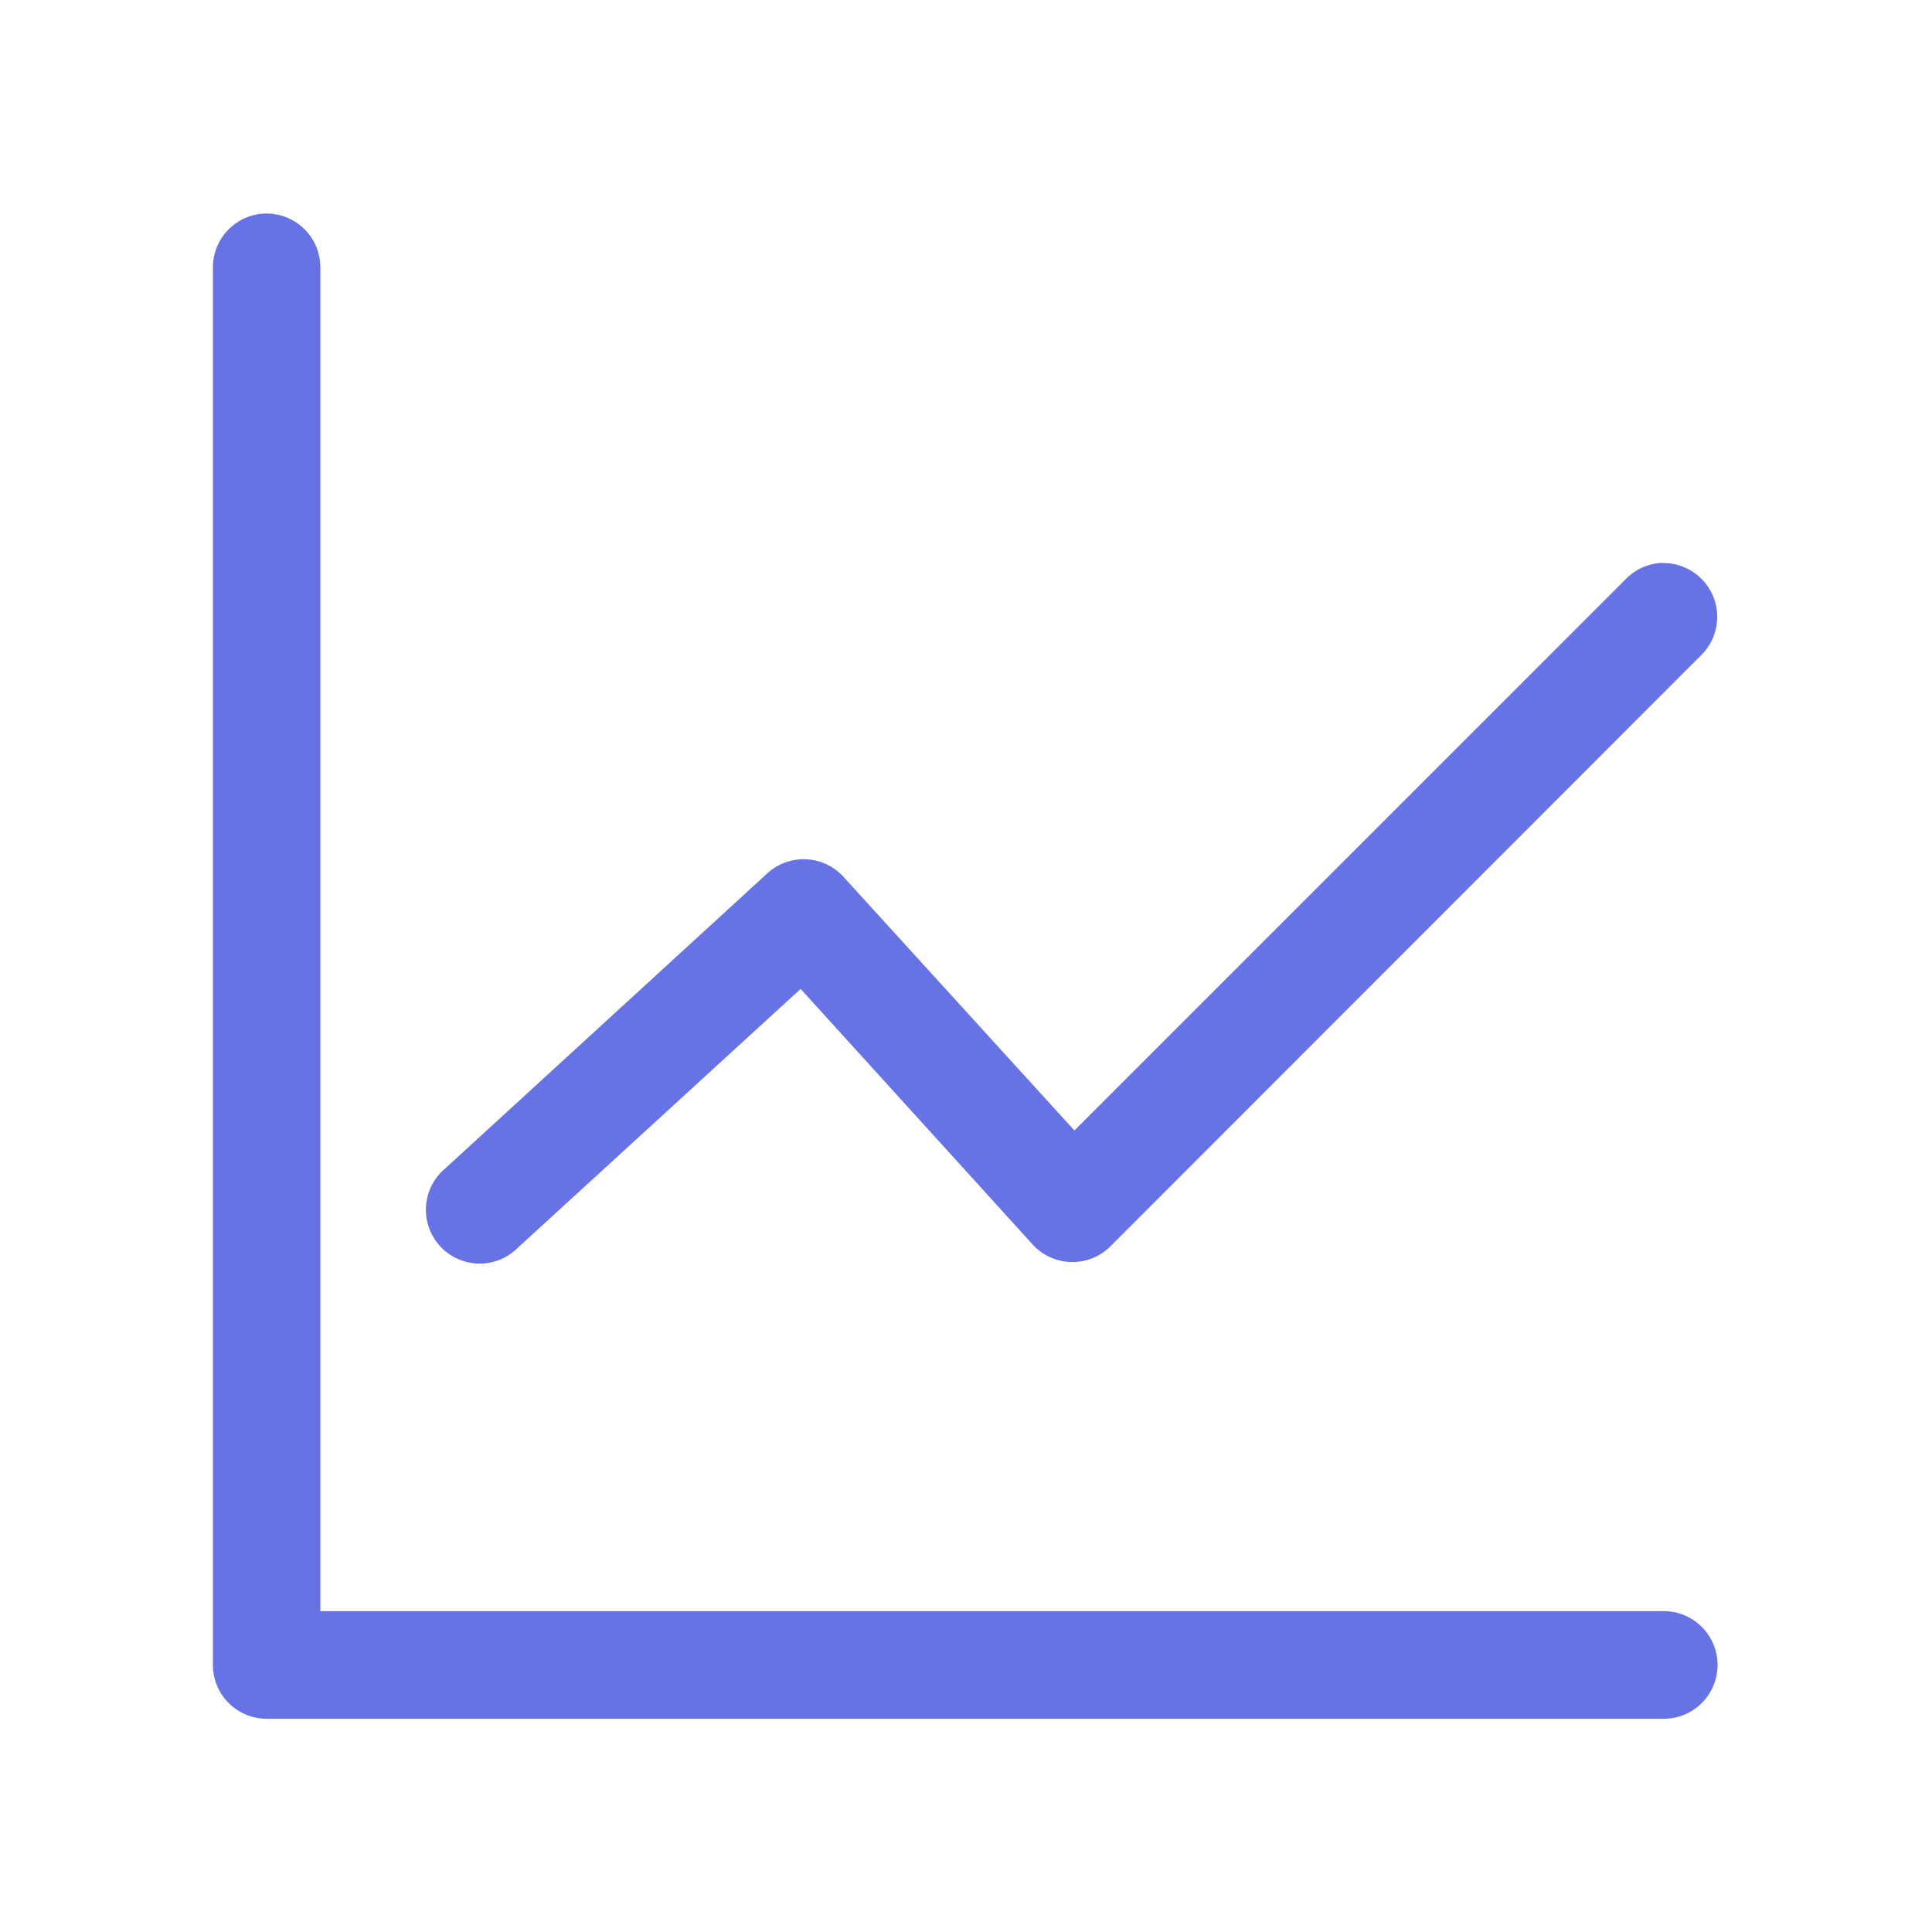 <svg xmlns="http://www.w3.org/2000/svg" version="1.1" xmlns:xlink="http://www.w3.org/1999/xlink" width="512" height="512" x="0" y="0" viewBox="0 0 8.467 8.467" style="enable-background:new 0 0 512 512" xml:space="preserve" class=""><g transform="matrix(0.89,0,0,0.89,0.465,0.466)"><path d="M.786.528a.265.265 0 0 0-.26.267v6.879a.265.265 0 0 0 .263.266H7.67a.265.265 0 1 0 0-.53H1.055V.795a.265.265 0 0 0-.27-.267zm6.878 1.72a.265.265 0 0 0-.181.08L4.768 5.043 3.63 3.793a.265.265 0 0 0-.373-.017L1.67 5.23a.265.265 0 1 0 .358.39L3.42 4.346l1.142 1.258a.265.265 0 0 0 .383.01l2.91-2.912a.265.265 0 0 0-.192-.453z" fill="#6772e5" opacity="1" data-original="#000000" class=""></path></g></svg>